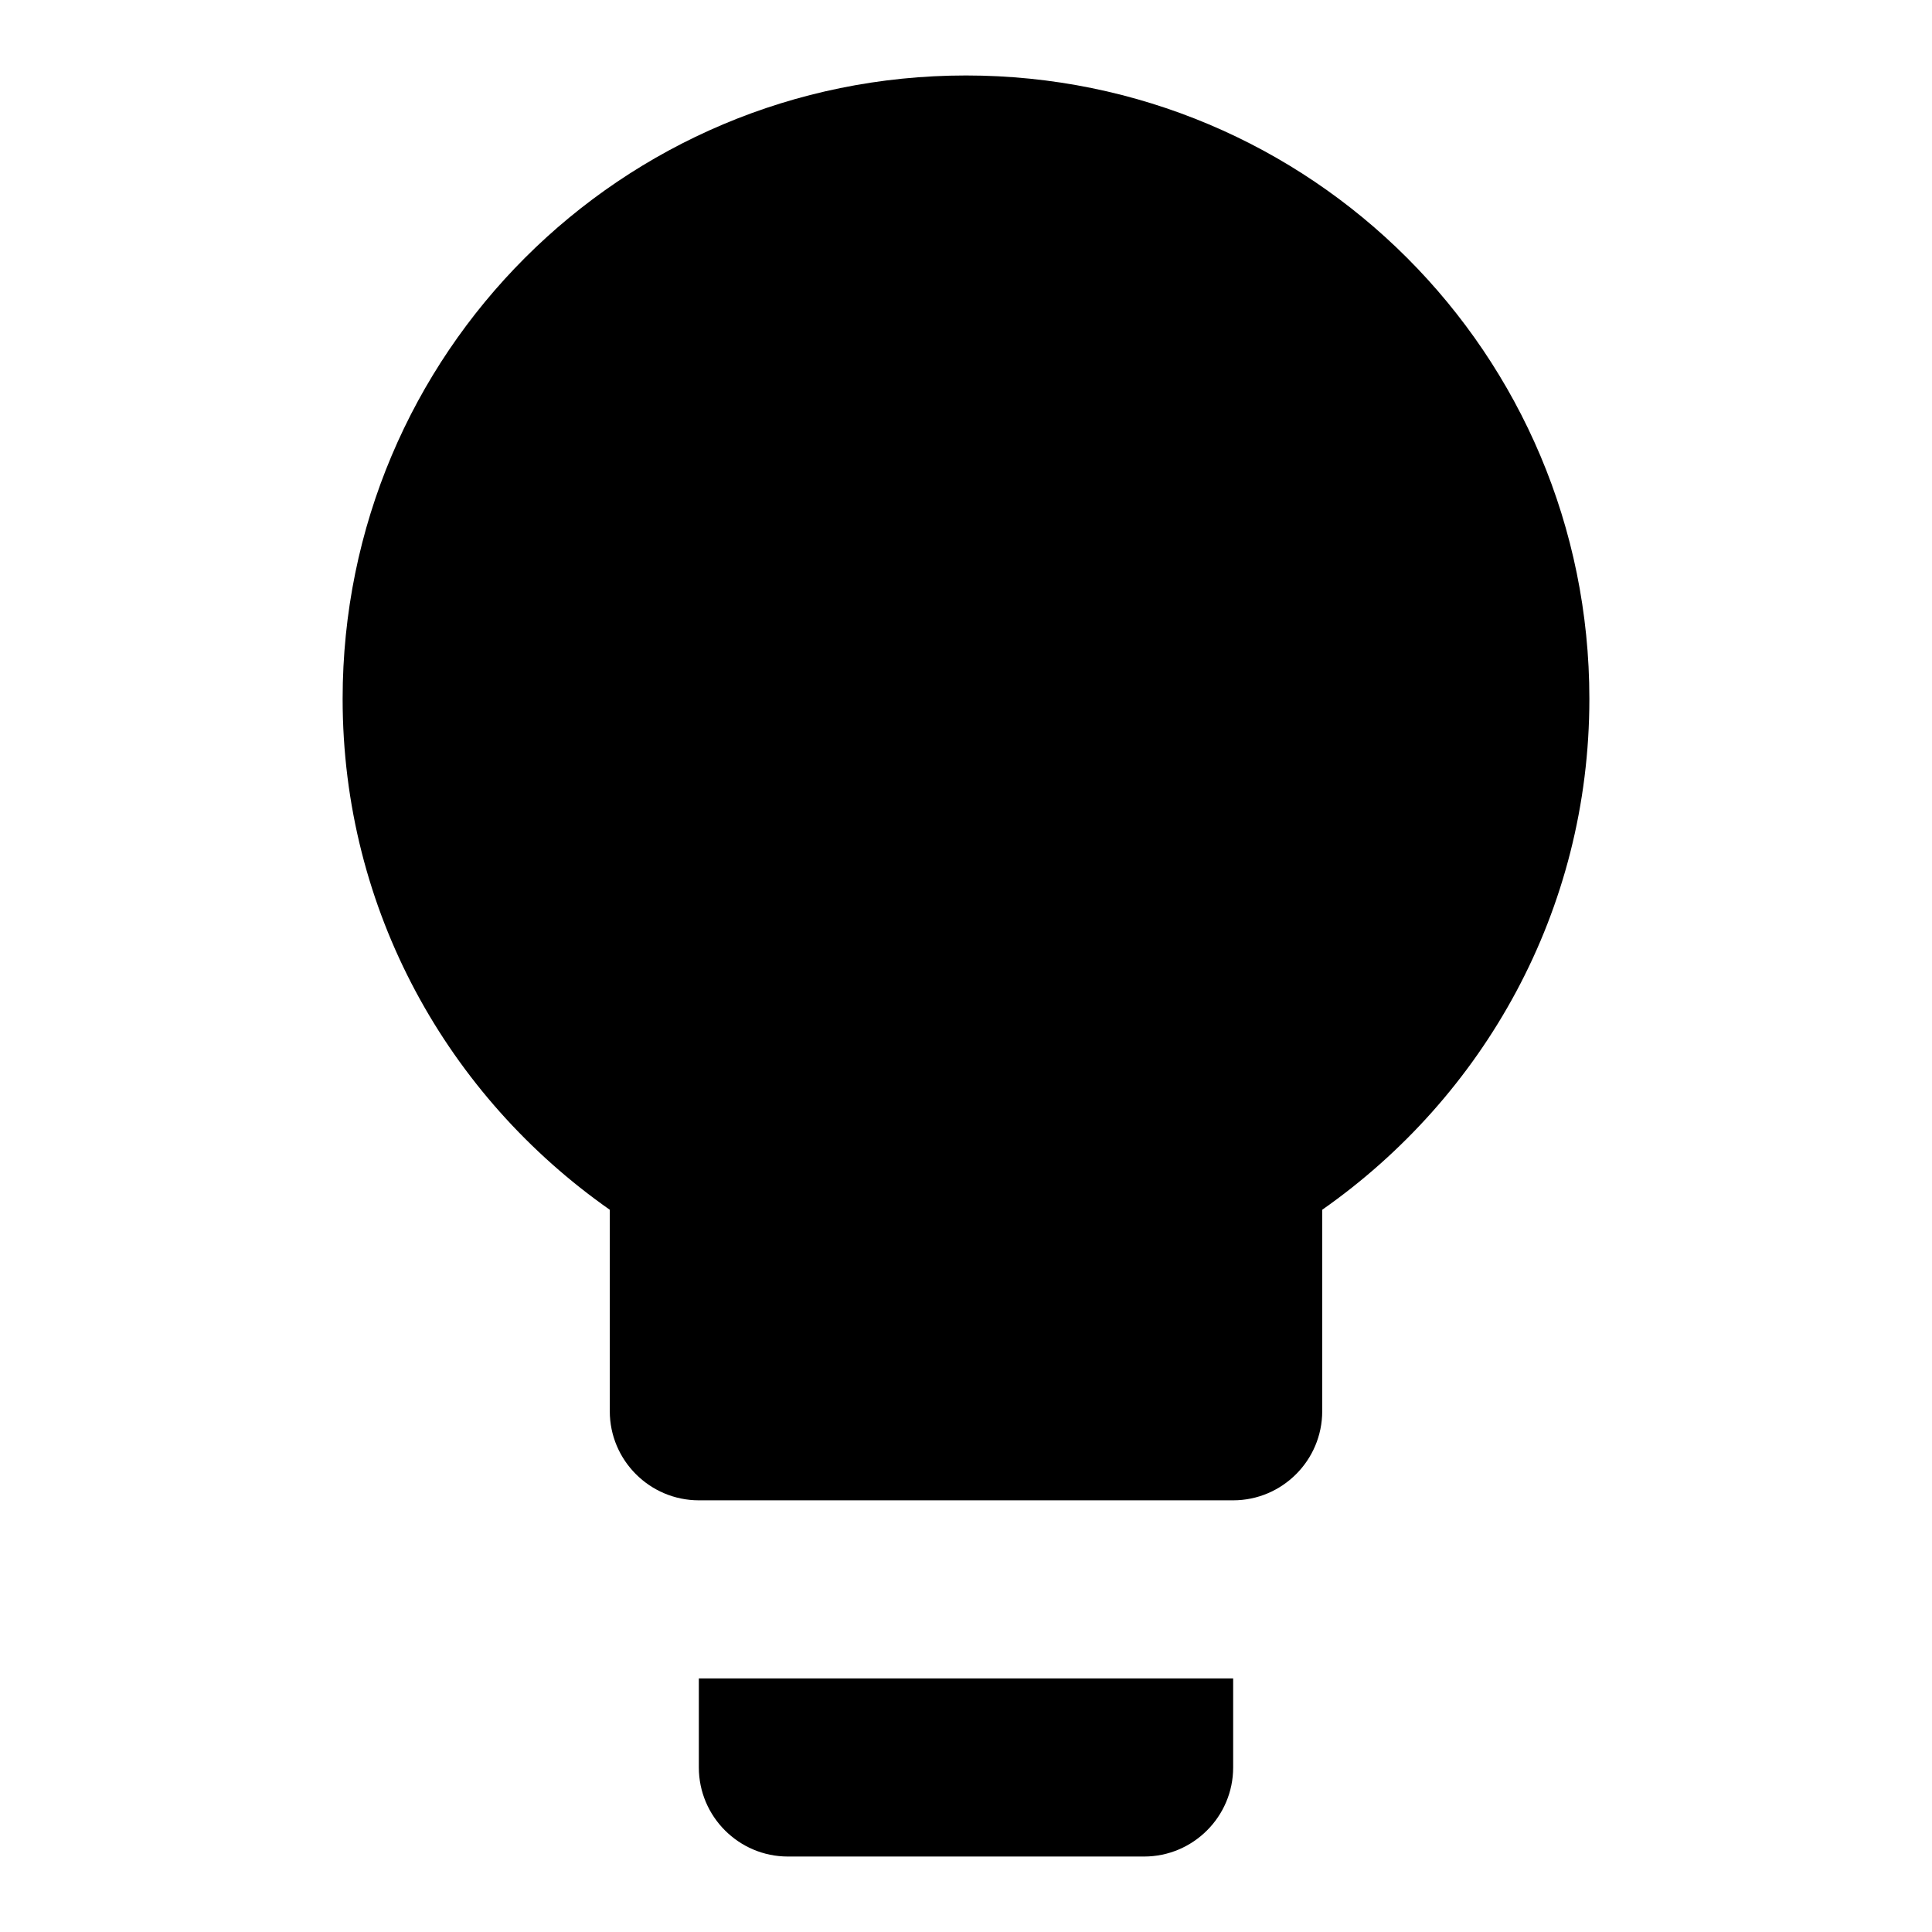 <?xml version="1.0" encoding="utf-8"?>
<!-- Svg Vector Icons : http://www.onlinewebfonts.com/icon -->
<!DOCTYPE svg PUBLIC "-//W3C//DTD SVG 1.1//EN" "http://www.w3.org/Graphics/SVG/1.1/DTD/svg11.dtd">
<svg version="1.1" xmlns="http://www.w3.org/2000/svg" xmlns:xlink="http://www.w3.org/1999/xlink" x="0px" y="0px" viewBox="0 0 256 256" enable-background="new 0 0 256 256" xml:space="preserve">
<g> <path fill="#000000" d="M128,10c-45.7,0-82.6,36.9-82.6,82.6c0,28.1,14,52.7,35.4,67.7V187c0,6.5,5.3,11.8,11.8,11.8h70.8 c6.5,0,11.8-5.3,11.8-11.8v-26.7c21.4-15,35.4-39.6,35.4-67.7C210.6,46.9,173.7,10,128,10 M92.6,234.2c0,6.5,5.3,11.8,11.8,11.8 h47.2c6.5,0,11.8-5.3,11.8-11.8v-11.8H92.6V234.2z"/></g>
</svg>